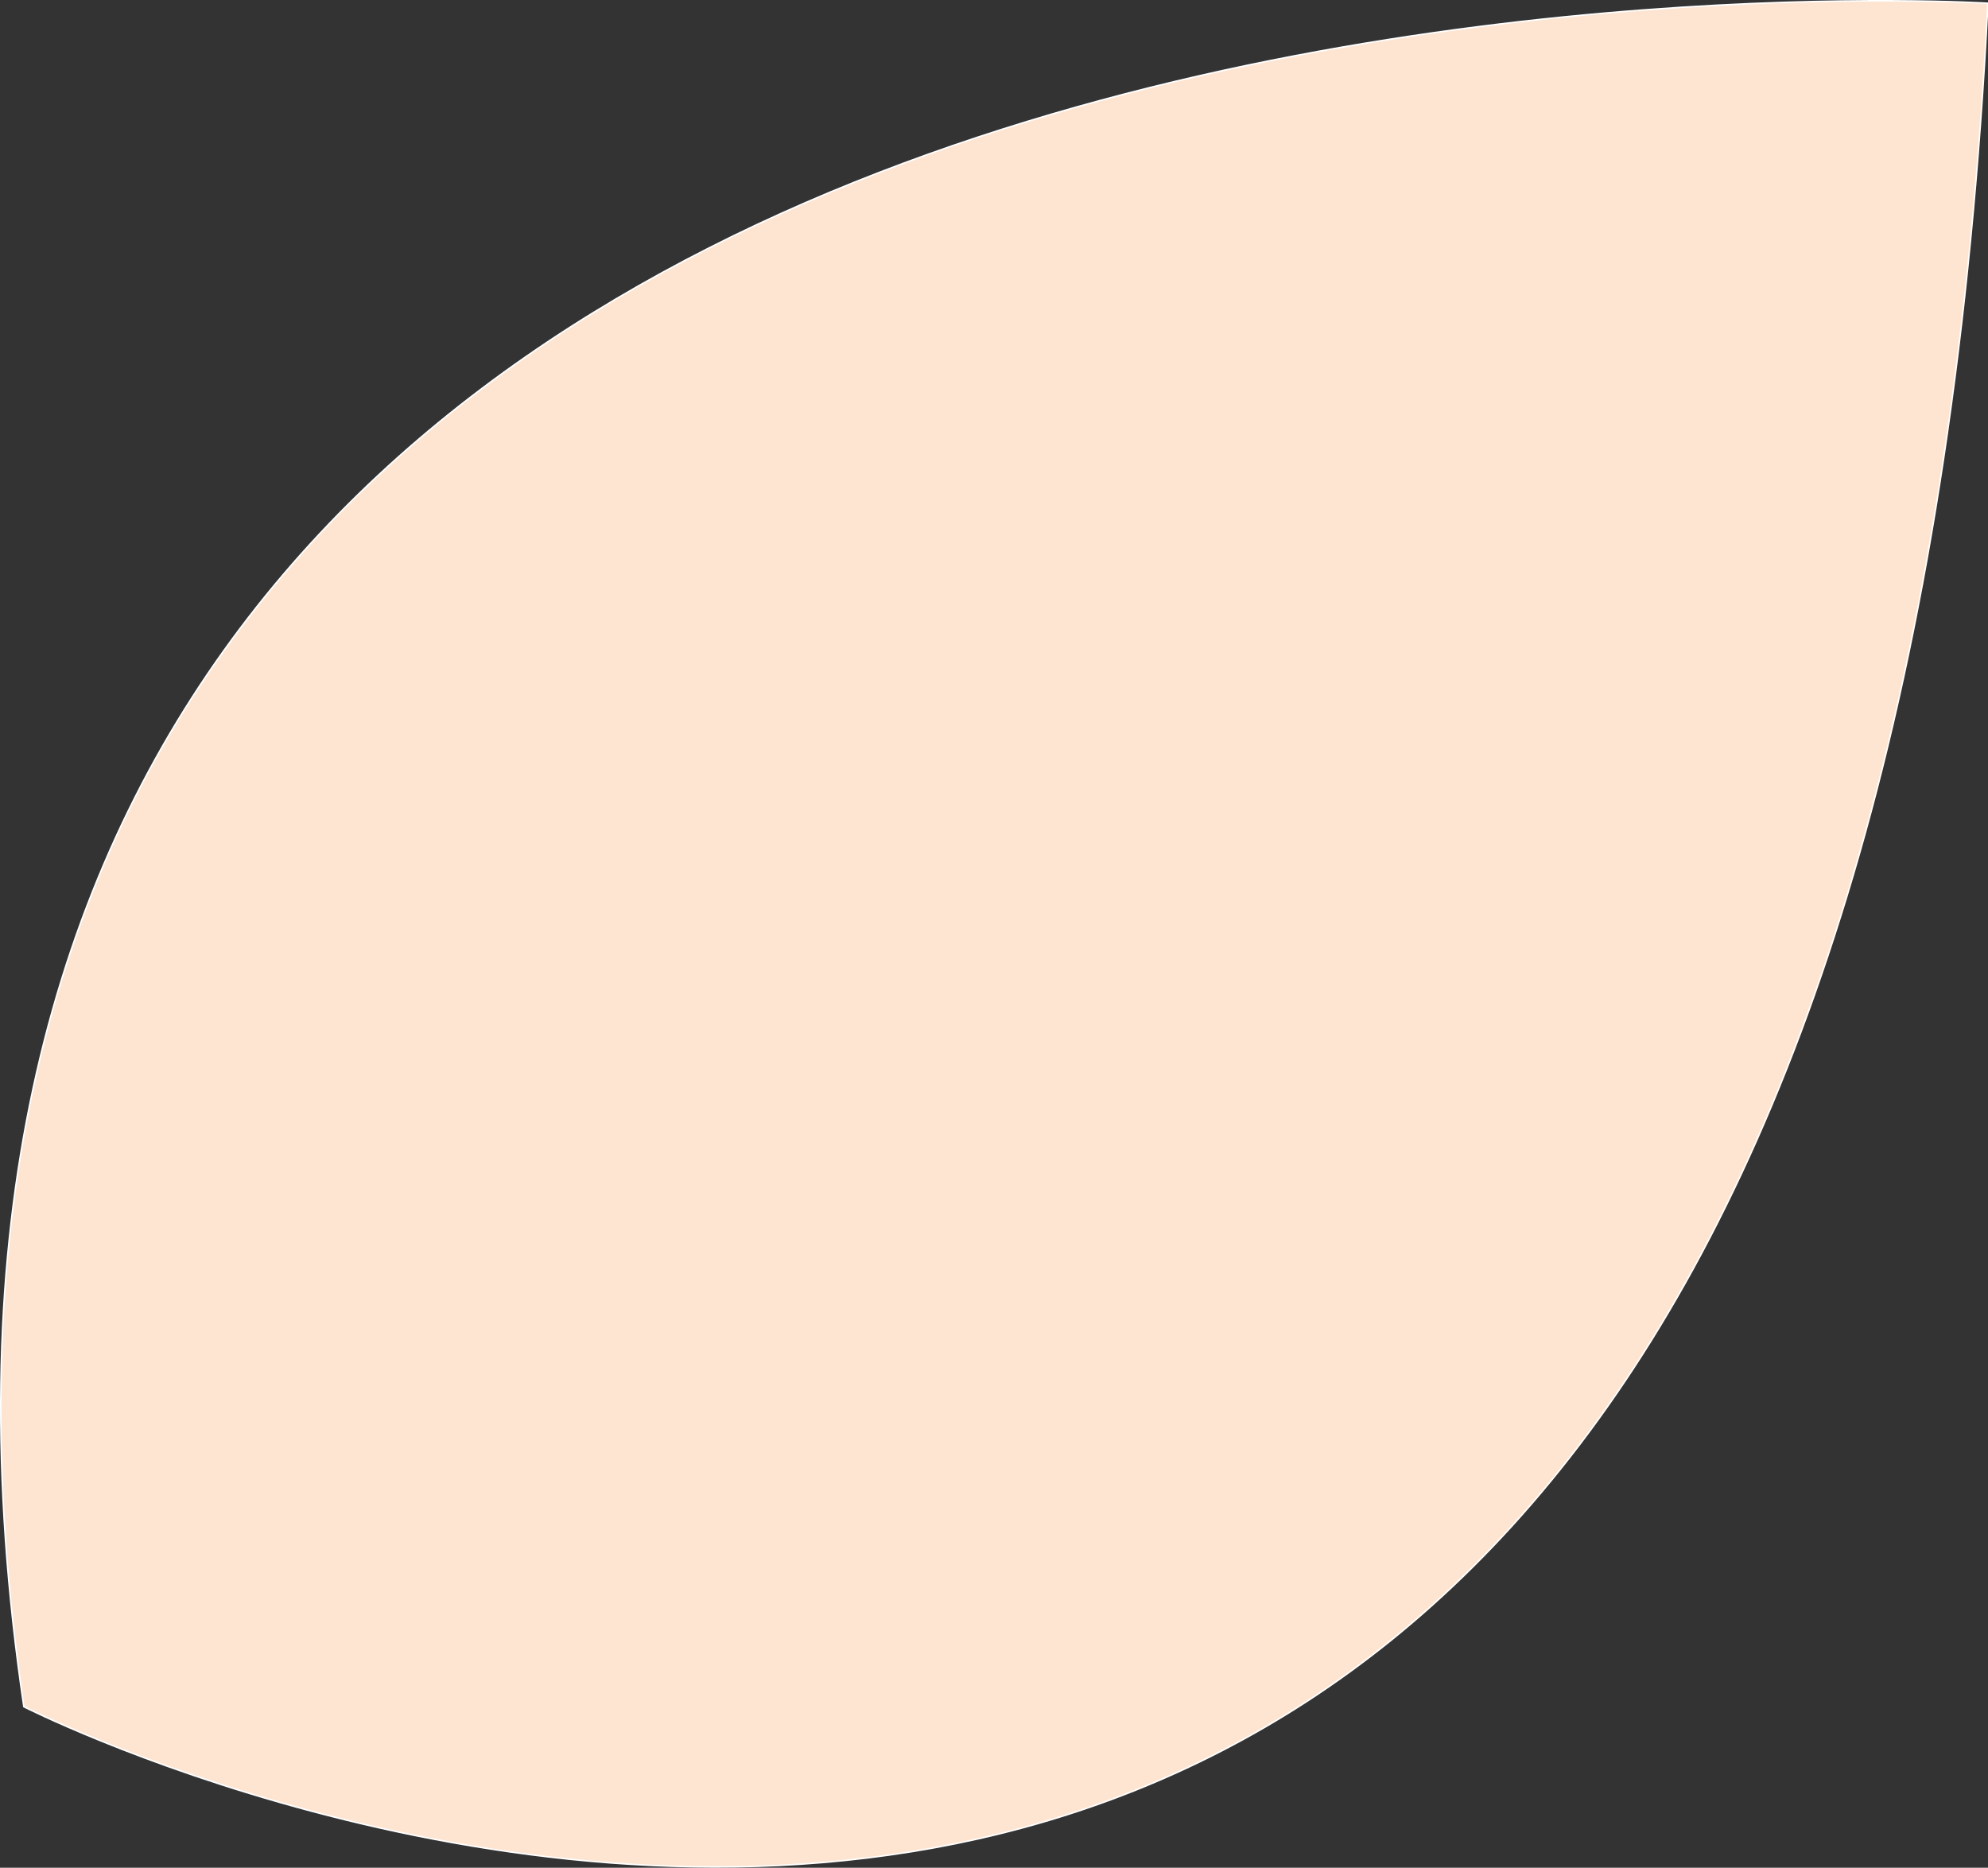 <svg xmlns="http://www.w3.org/2000/svg" id="Layer_2" data-name="Layer 2" viewBox="0 0 1326.01 1245.73"><rect x="0" y="0" width="1326.01" height="1245.73" fill="#333333" stroke="none"/><g id="Layer_1-2" data-name="Layer 1-2"><path d="m1325.98,2.16S-166.17-92.05,15.9,1138.35c0,0,1220.96,622.26,1310.07-1136.19h.01Z" style="fill: #fde5d2; stroke: #fff; stroke-miterlimit: 10;"></path></g></svg>